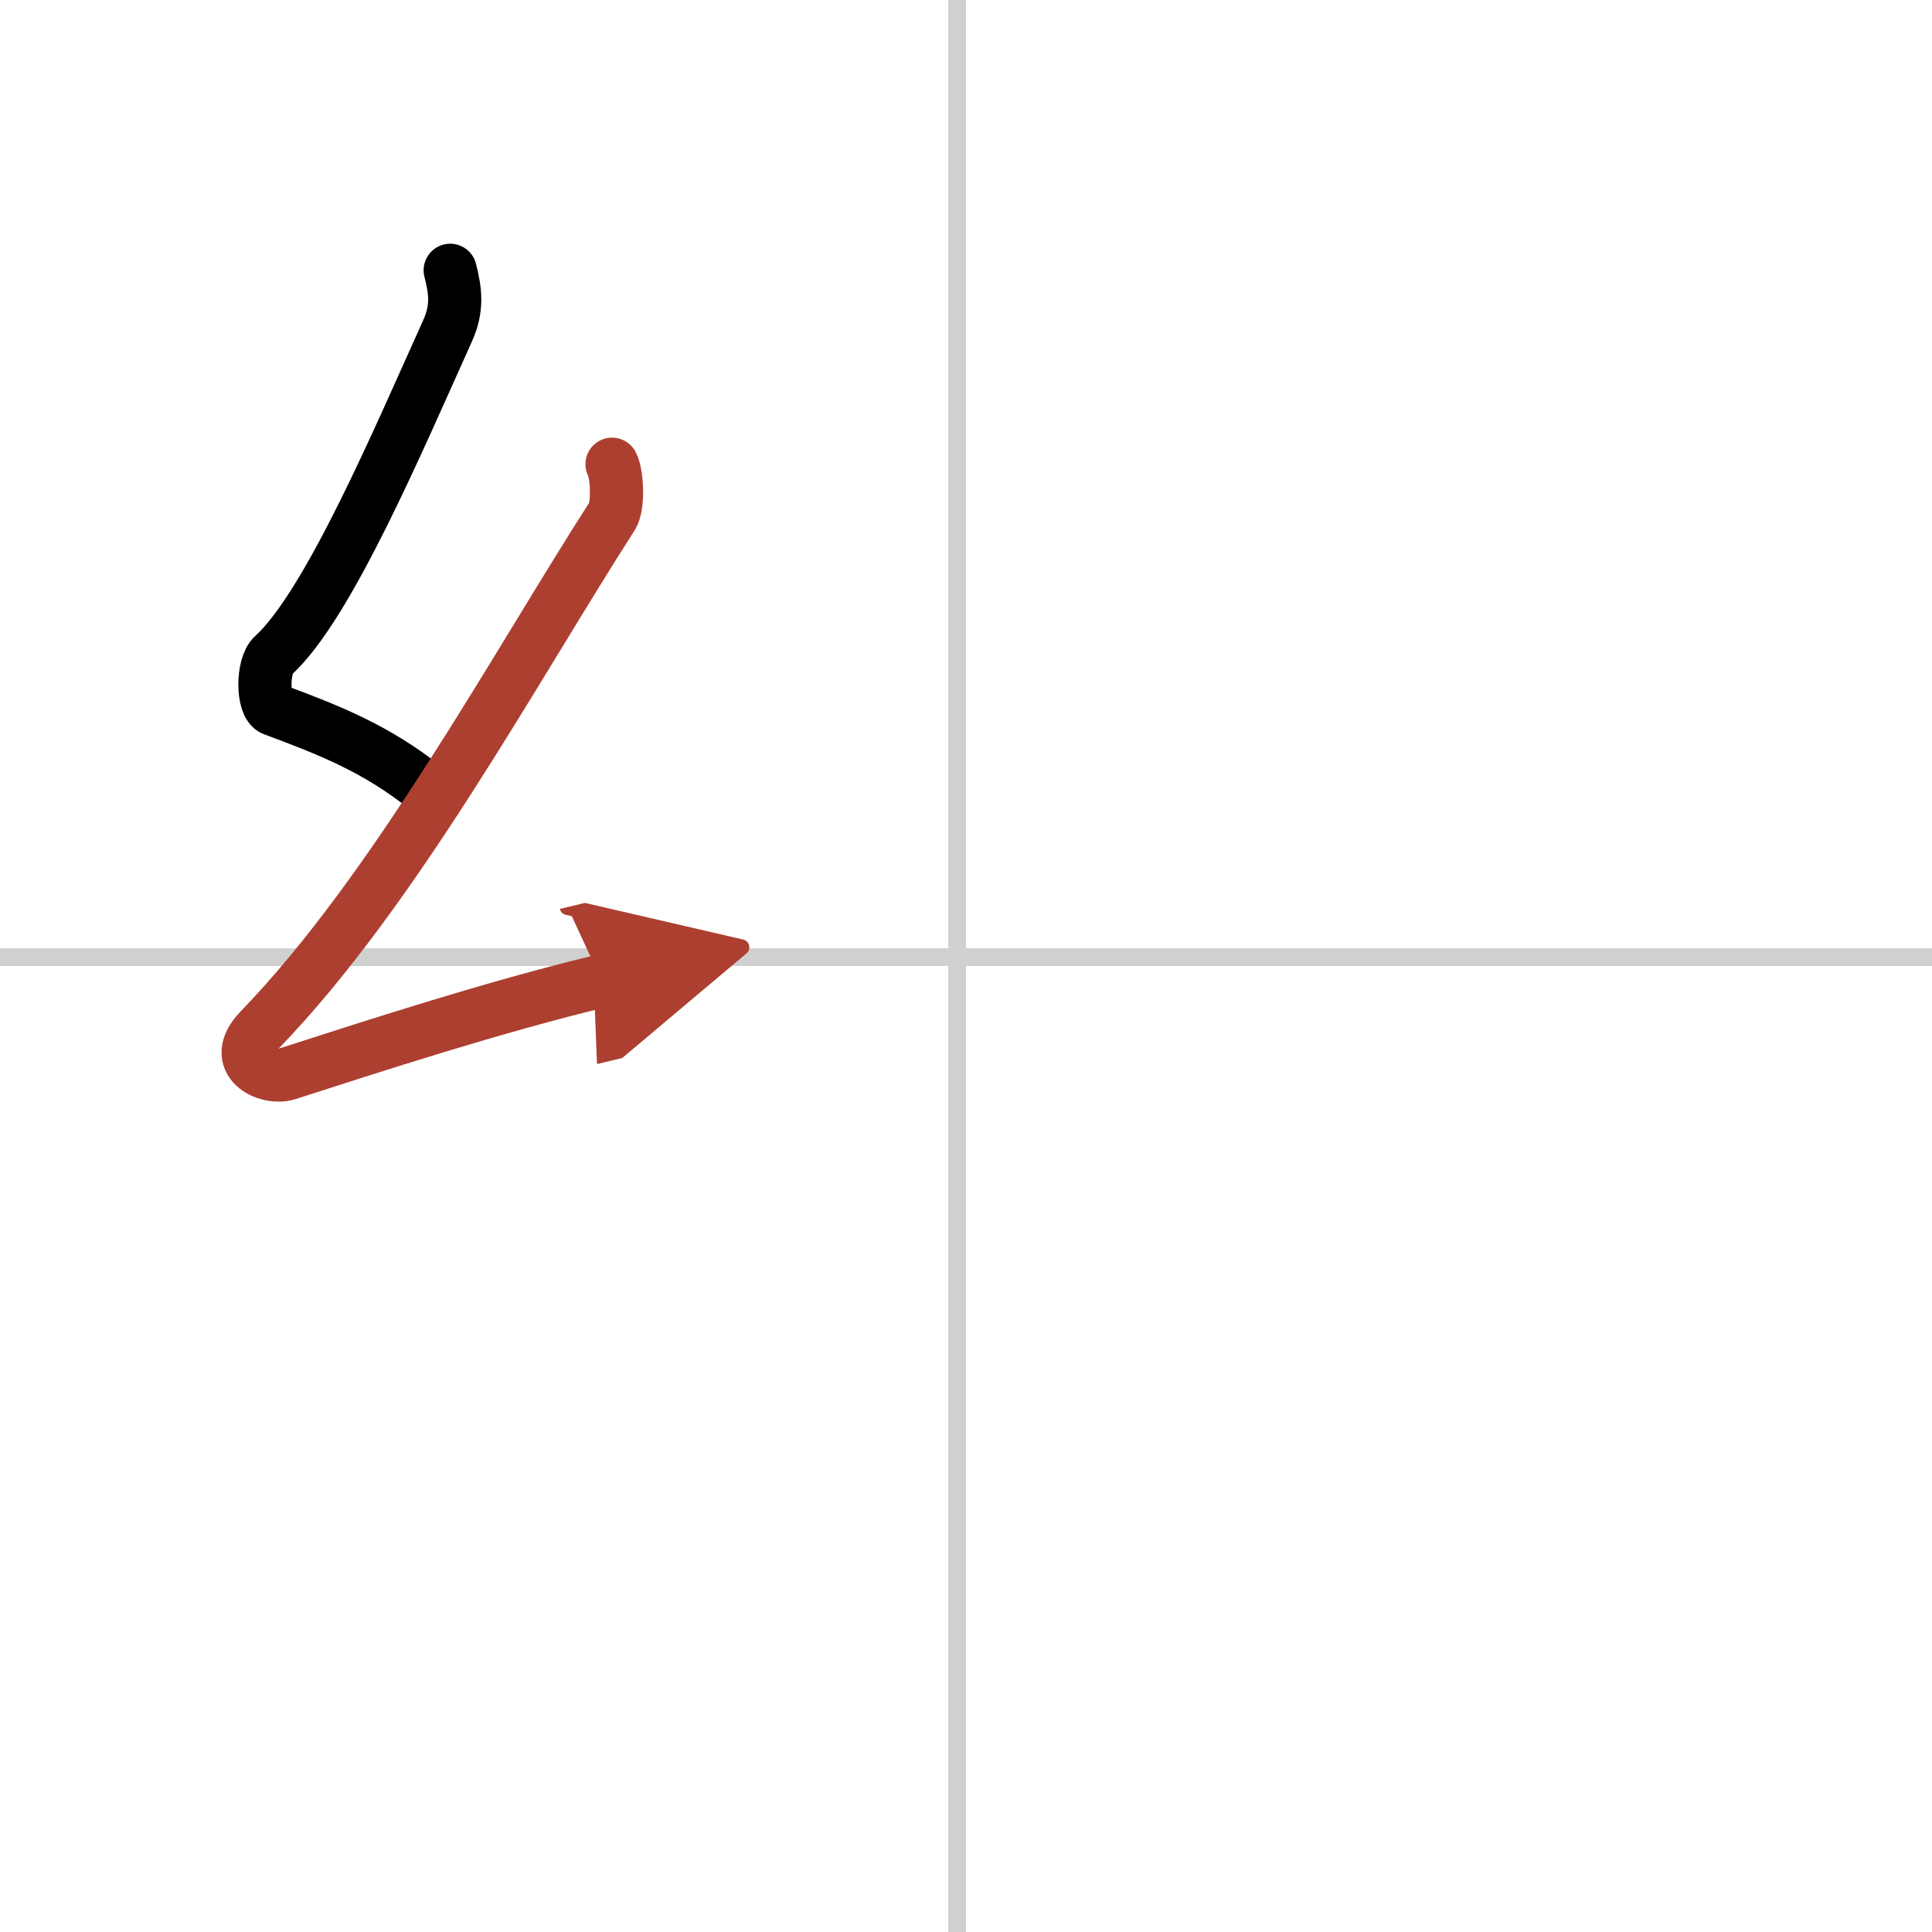 <svg width="400" height="400" viewBox="0 0 109 109" xmlns="http://www.w3.org/2000/svg"><defs><marker id="a" markerWidth="4" orient="auto" refX="1" refY="5" viewBox="0 0 10 10"><polyline points="0 0 10 5 0 10 1 5" fill="#ad3f31" stroke="#ad3f31"/></marker></defs><g fill="none" stroke="#000" stroke-linecap="round" stroke-linejoin="round" stroke-width="3"><rect width="100%" height="100%" fill="#fff" stroke="#fff"/><line x1="54" x2="54" y2="109" stroke="#d0d0d0" stroke-width="1"/><line x2="109" y1="54" y2="54" stroke="#d0d0d0" stroke-width="1"/><path d="m25.4 15.25c0.31 1.21 0.42 2.16-0.16 3.44-2.74 6.06-6.71 15.46-9.82 18.29-0.64 0.58-0.62 2.81 0 3.04 3.26 1.21 5.84 2.24 8.64 4.47"/><path d="m34.53 26.19c0.29 0.55 0.38 2.35 0 2.94-5.53 8.62-12.28 21.12-19.88 28.98-1.74 1.8 0.43 2.83 1.57 2.47 4.75-1.53 11.62-3.77 17.73-5.24" marker-end="url(#a)" stroke="#ad3f31"/></g></svg>

